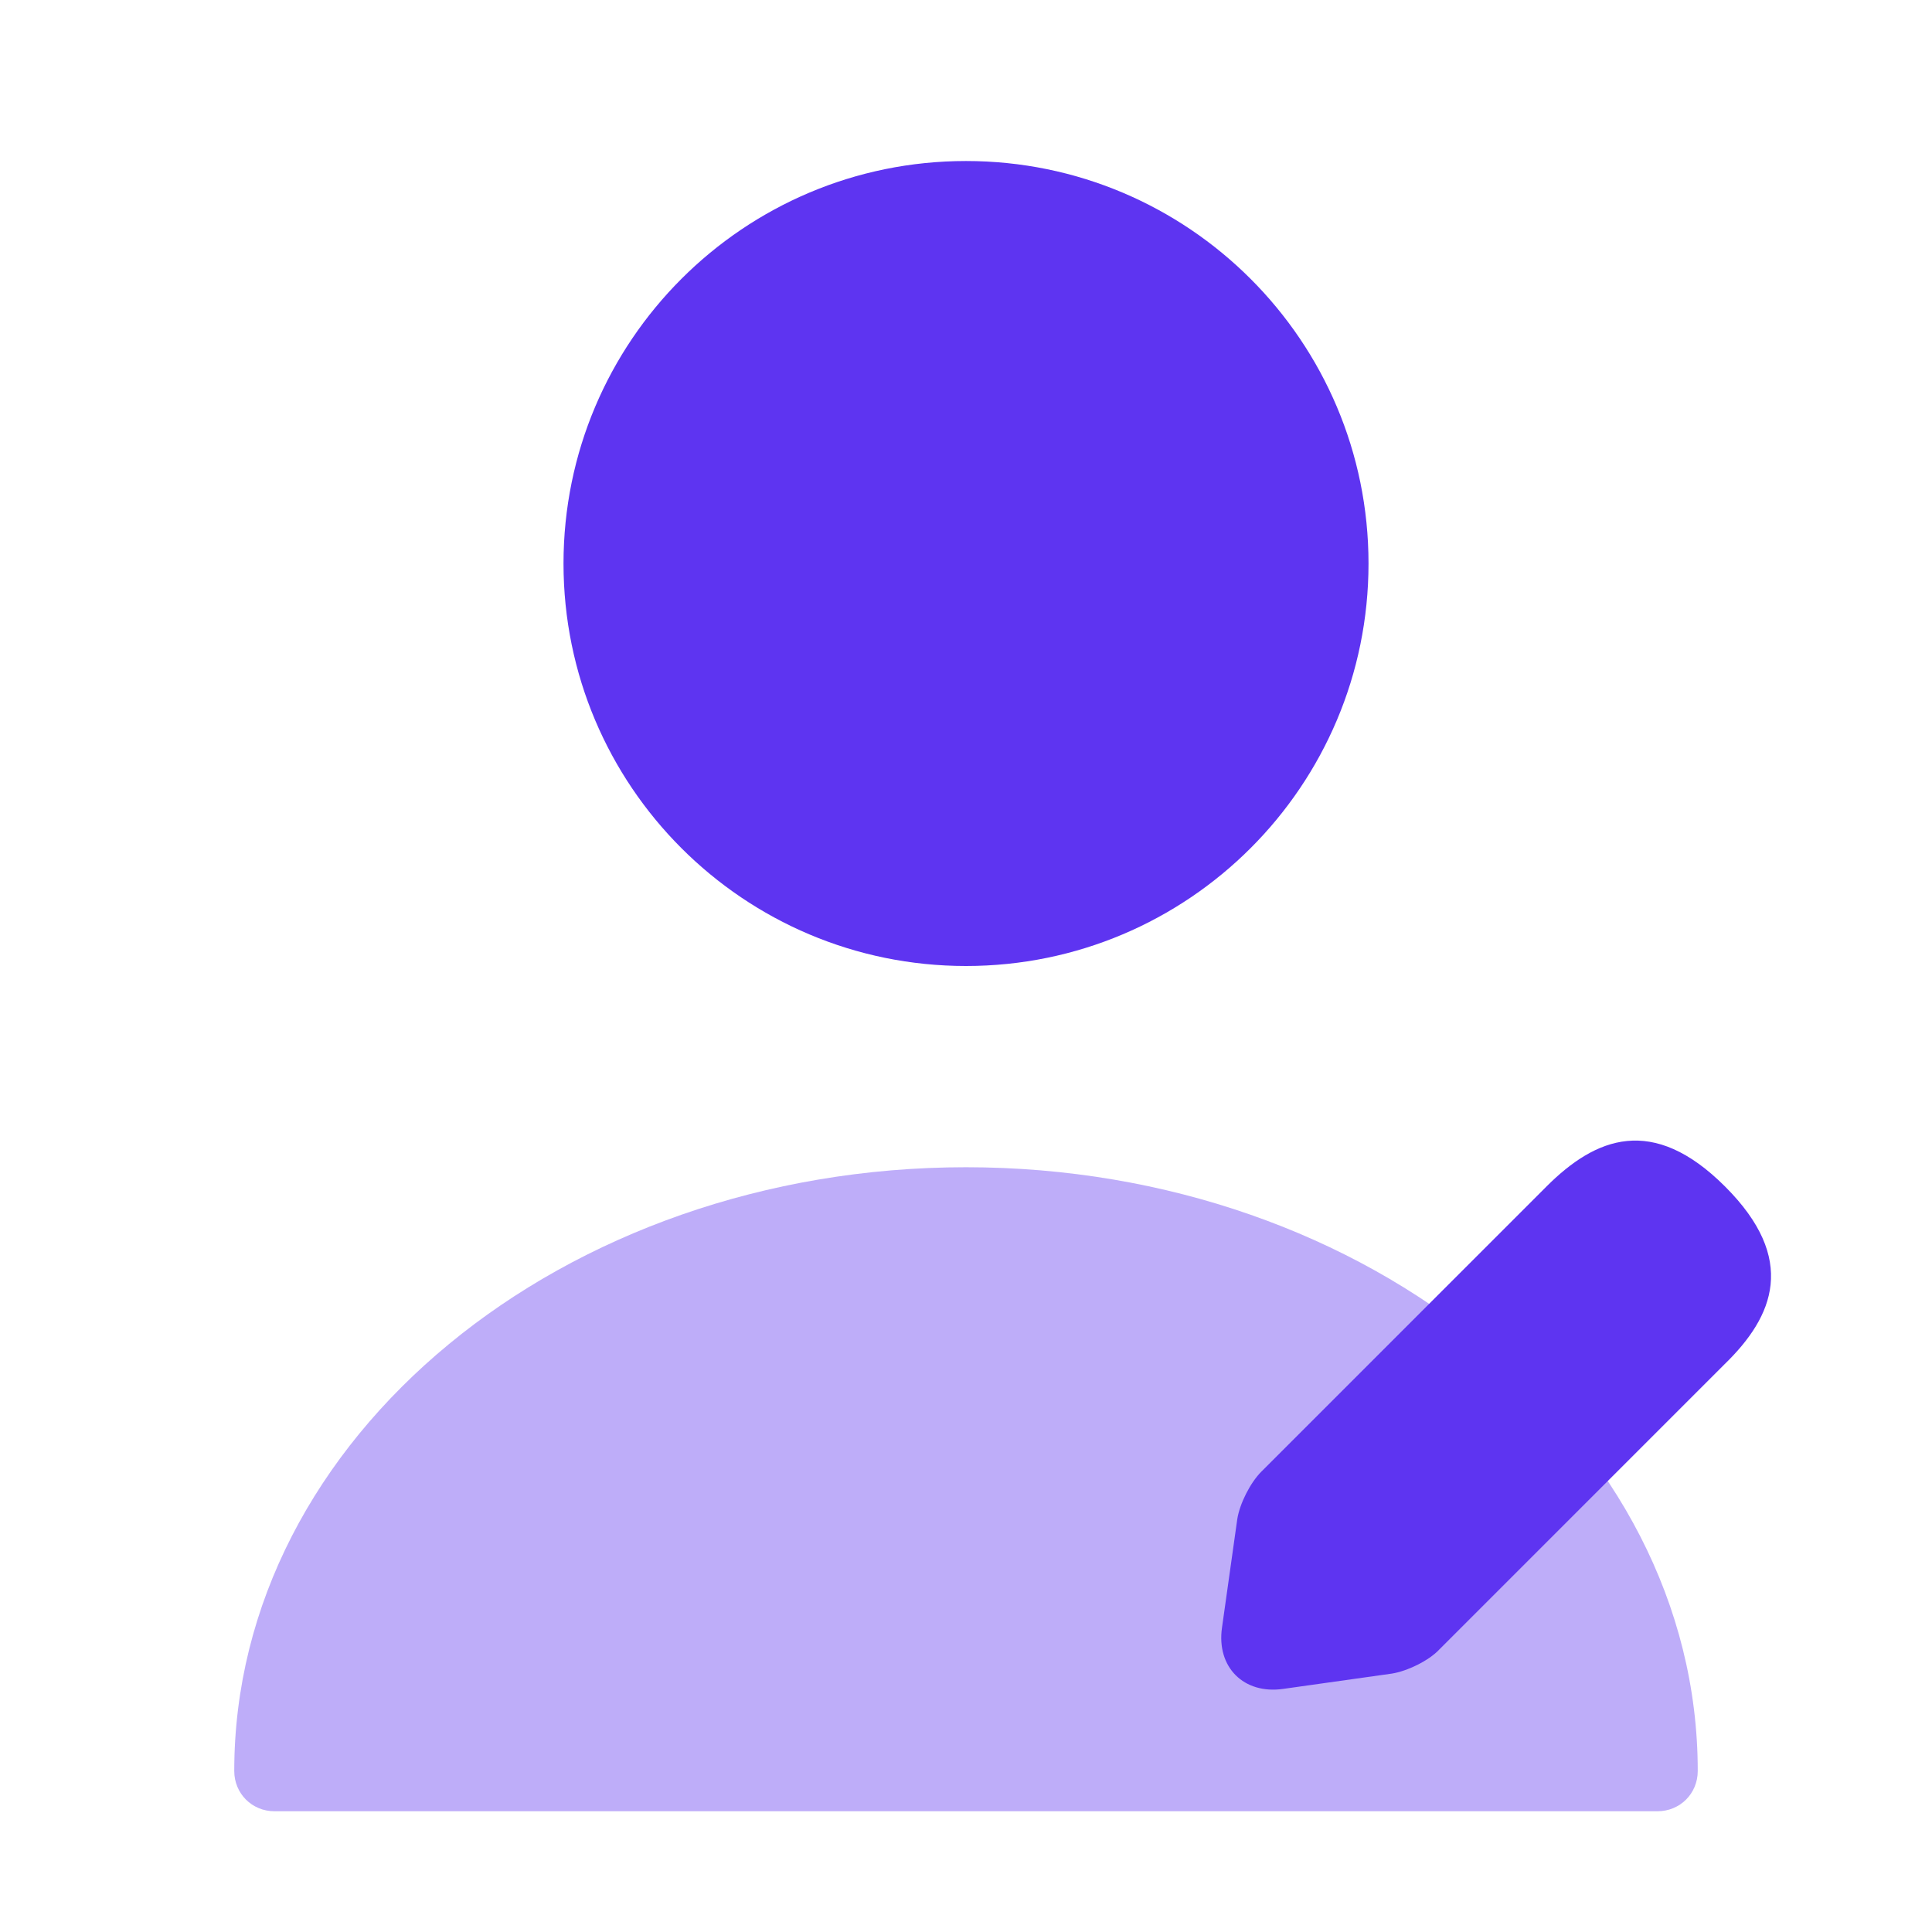<svg width="100" height="100" viewBox="0 0 100 100" fill="none" xmlns="http://www.w3.org/2000/svg">
<path d="M50 50C61.506 50 70.834 40.673 70.834 29.167C70.834 17.661 61.506 8.334 50 8.334C38.494 8.334 29.167 17.661 29.167 29.167C29.167 40.673 38.494 50 50 50Z" fill="#5E34F1"/>
<path opacity="0.4" d="M50 60.416C29.125 60.416 12.125 74.416 12.125 91.666C12.125 92.833 13.042 93.75 14.208 93.75H85.792C86.959 93.75 87.875 92.833 87.875 91.666C87.875 74.416 70.875 60.416 50 60.416Z" fill="#5E34F1"/>
<path d="M89.292 61.417C85.542 57.667 82.583 58.875 80.042 61.417L65.292 76.167C64.708 76.75 64.167 77.834 64.042 78.625L63.25 84.25C62.958 86.292 64.375 87.709 66.417 87.417L72.042 86.625C72.833 86.5 73.958 85.959 74.5 85.375L89.25 70.625C91.833 68.125 93.042 65.167 89.292 61.417Z" fill="#5E34F1"/>
</svg>
